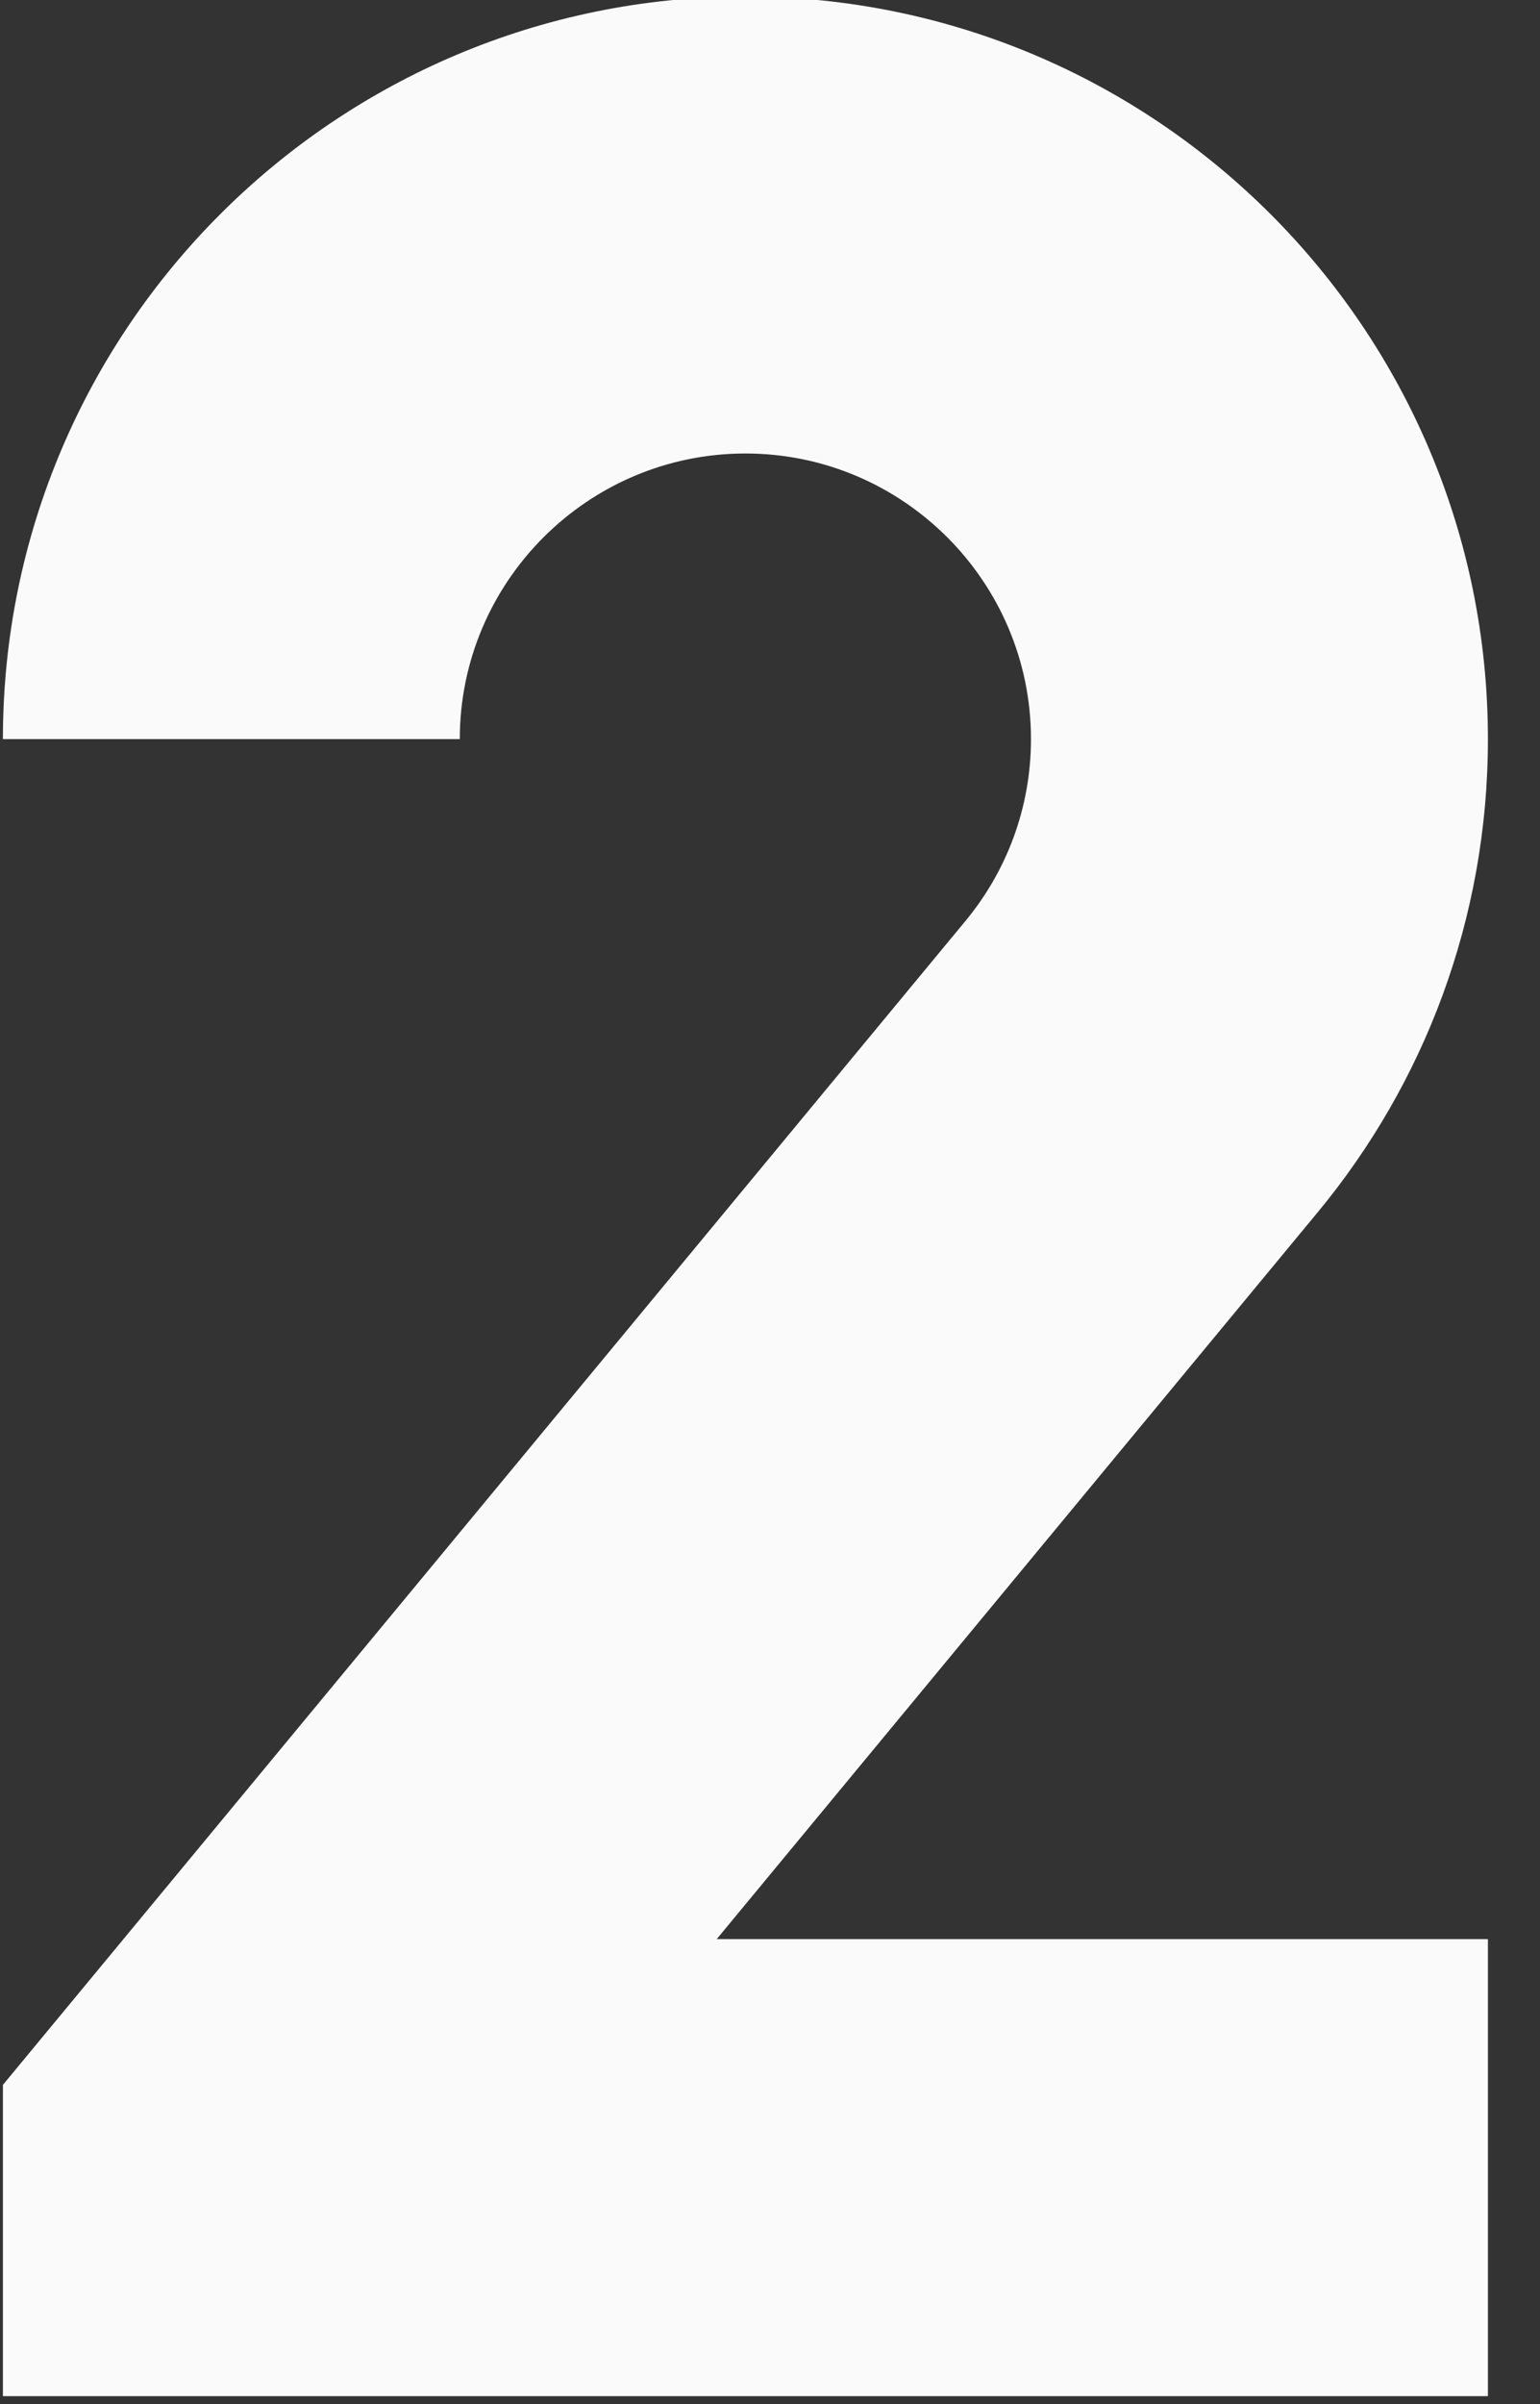 <?xml version="1.0" encoding="UTF-8" standalone="no"?>
<!DOCTYPE svg PUBLIC "-//W3C//DTD SVG 1.1//EN" "http://www.w3.org/Graphics/SVG/1.1/DTD/svg11.dtd">
<svg width="100%" height="100%" viewBox="0 0 25 39" version="1.1" xmlns="http://www.w3.org/2000/svg" xmlns:xlink="http://www.w3.org/1999/xlink" xml:space="preserve" xmlns:serif="http://www.serif.com/" style="fill-rule:evenodd;clip-rule:evenodd;stroke-linejoin:round;stroke-miterlimit:2;">
    <rect x="0" y="0" width="25" height="39" fill="#333333" stroke="none"/>
    <g transform="matrix(1,0,0,1,-221.271,-485.436)">
        <g transform="matrix(0.756,0,0,0.674,94.679,159.215)">
            <path d="M195.749,513.181C198.03,510.089 199.4,506.123 199.4,501.798C199.4,491.926 192.262,483.924 183.456,483.924C174.651,483.924 167.512,491.926 167.512,501.798L177.323,501.798C177.323,498.008 180.075,494.923 183.456,494.923C186.837,494.923 189.588,498.008 189.588,501.798C189.588,503.458 189.061,504.982 188.184,506.171L167.512,534.19L167.512,541.682L199.4,541.682L199.4,530.681L182.84,530.681L195.749,513.181Z" style="fill:rgb(250,250,250);fill-rule:nonzero;"/>
        </g>
    </g>
</svg>

